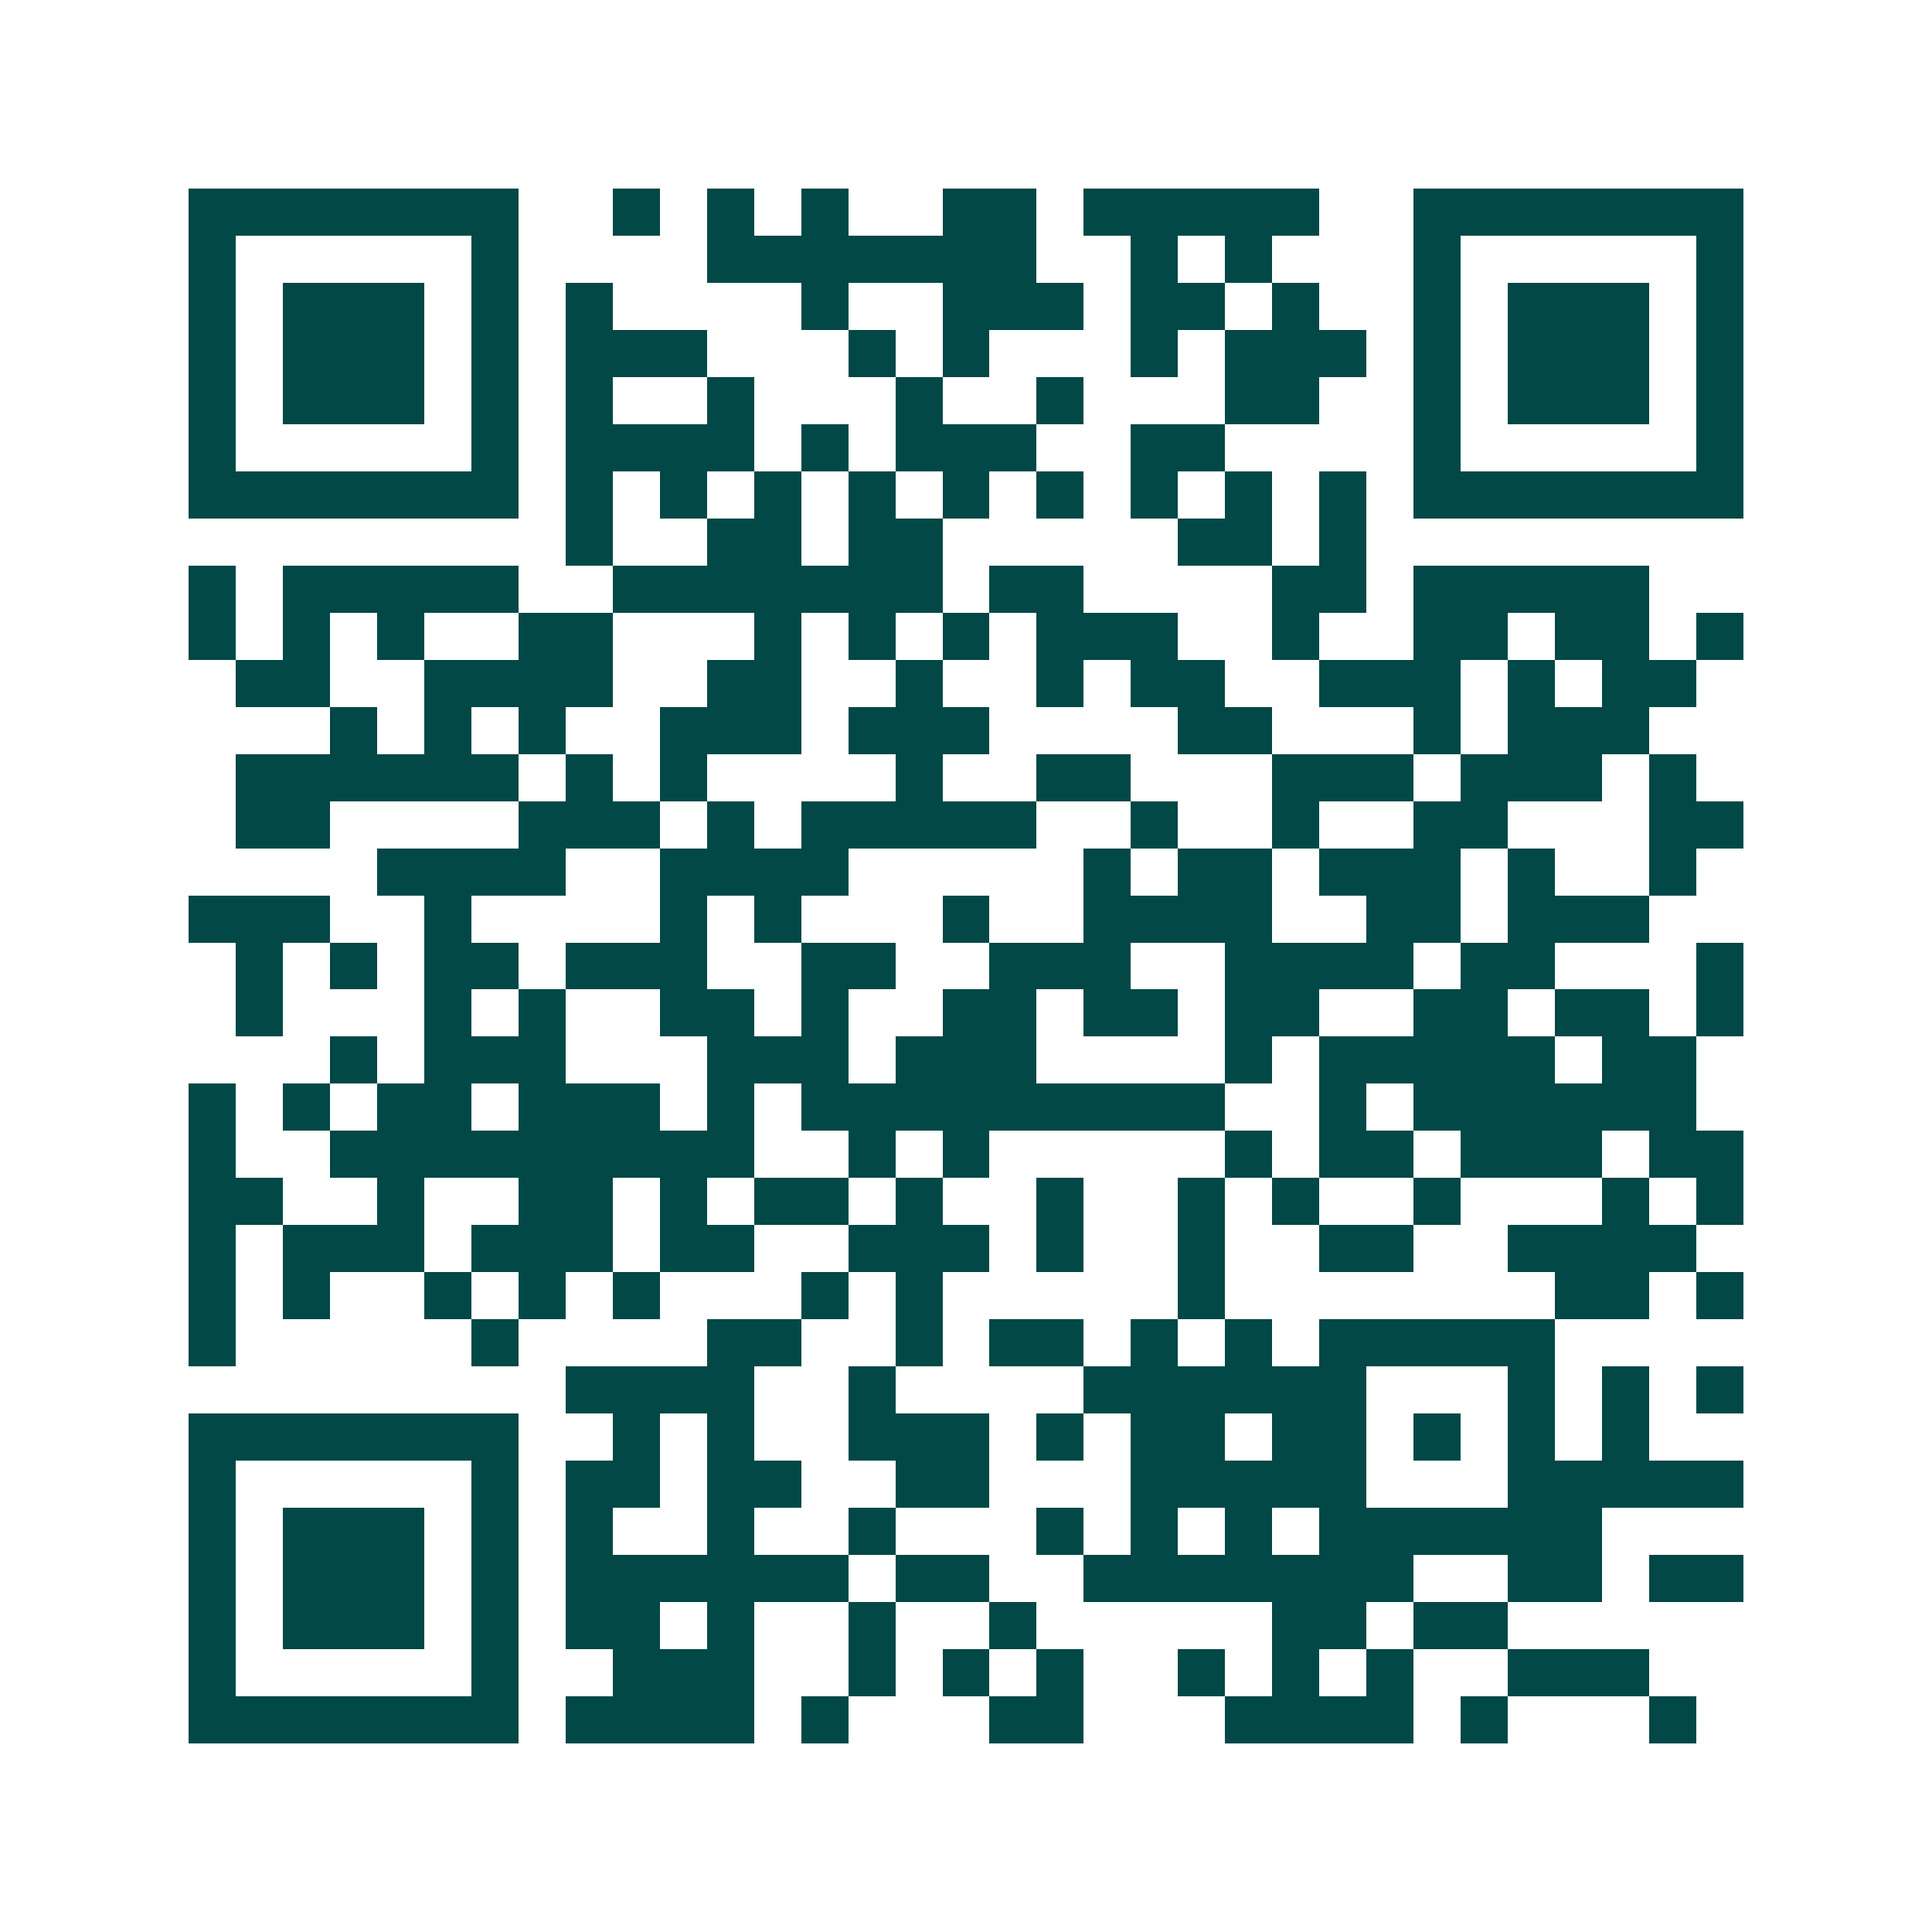 <svg xmlns="http://www.w3.org/2000/svg" width="200" height="200" viewBox="0 0 41 41" shape-rendering="crispEdges"><path fill="#ffffff" d="M0 0h41v41H0z"/><path stroke="#014847" d="M4 4.5h7m2 0h1m1 0h1m1 0h1m2 0h2m1 0h5m2 0h7M4 5.5h1m5 0h1m4 0h7m2 0h1m1 0h1m3 0h1m5 0h1M4 6.5h1m1 0h3m1 0h1m1 0h1m4 0h1m2 0h3m1 0h2m1 0h1m2 0h1m1 0h3m1 0h1M4 7.5h1m1 0h3m1 0h1m1 0h3m3 0h1m1 0h1m3 0h1m1 0h3m1 0h1m1 0h3m1 0h1M4 8.5h1m1 0h3m1 0h1m1 0h1m2 0h1m3 0h1m2 0h1m3 0h2m2 0h1m1 0h3m1 0h1M4 9.5h1m5 0h1m1 0h4m1 0h1m1 0h3m2 0h2m4 0h1m5 0h1M4 10.5h7m1 0h1m1 0h1m1 0h1m1 0h1m1 0h1m1 0h1m1 0h1m1 0h1m1 0h1m1 0h7M12 11.5h1m2 0h2m1 0h2m5 0h2m1 0h1M4 12.5h1m1 0h5m2 0h7m1 0h2m4 0h2m1 0h5M4 13.5h1m1 0h1m1 0h1m2 0h2m3 0h1m1 0h1m1 0h1m1 0h3m2 0h1m2 0h2m1 0h2m1 0h1M5 14.5h2m2 0h4m2 0h2m2 0h1m2 0h1m1 0h2m2 0h3m1 0h1m1 0h2M7 15.5h1m1 0h1m1 0h1m2 0h3m1 0h3m4 0h2m3 0h1m1 0h3M5 16.5h6m1 0h1m1 0h1m4 0h1m2 0h2m3 0h3m1 0h3m1 0h1M5 17.5h2m4 0h3m1 0h1m1 0h5m2 0h1m2 0h1m2 0h2m3 0h2M8 18.5h4m2 0h4m5 0h1m1 0h2m1 0h3m1 0h1m2 0h1M4 19.5h3m2 0h1m4 0h1m1 0h1m3 0h1m2 0h4m2 0h2m1 0h3M5 20.5h1m1 0h1m1 0h2m1 0h3m2 0h2m2 0h3m2 0h4m1 0h2m3 0h1M5 21.5h1m3 0h1m1 0h1m2 0h2m1 0h1m2 0h2m1 0h2m1 0h2m2 0h2m1 0h2m1 0h1M7 22.5h1m1 0h3m3 0h3m1 0h3m4 0h1m1 0h5m1 0h2M4 23.5h1m1 0h1m1 0h2m1 0h3m1 0h1m1 0h9m2 0h1m1 0h6M4 24.5h1m2 0h9m2 0h1m1 0h1m5 0h1m1 0h2m1 0h3m1 0h2M4 25.5h2m2 0h1m2 0h2m1 0h1m1 0h2m1 0h1m2 0h1m2 0h1m1 0h1m2 0h1m3 0h1m1 0h1M4 26.5h1m1 0h3m1 0h3m1 0h2m2 0h3m1 0h1m2 0h1m2 0h2m2 0h4M4 27.5h1m1 0h1m2 0h1m1 0h1m1 0h1m3 0h1m1 0h1m5 0h1m7 0h2m1 0h1M4 28.5h1m5 0h1m4 0h2m2 0h1m1 0h2m1 0h1m1 0h1m1 0h5M12 29.5h4m2 0h1m4 0h6m3 0h1m1 0h1m1 0h1M4 30.5h7m2 0h1m1 0h1m2 0h3m1 0h1m1 0h2m1 0h2m1 0h1m1 0h1m1 0h1M4 31.5h1m5 0h1m1 0h2m1 0h2m2 0h2m3 0h5m3 0h5M4 32.5h1m1 0h3m1 0h1m1 0h1m2 0h1m2 0h1m3 0h1m1 0h1m1 0h1m1 0h6M4 33.5h1m1 0h3m1 0h1m1 0h6m1 0h2m2 0h7m2 0h2m1 0h2M4 34.5h1m1 0h3m1 0h1m1 0h2m1 0h1m2 0h1m2 0h1m5 0h2m1 0h2M4 35.5h1m5 0h1m2 0h3m2 0h1m1 0h1m1 0h1m2 0h1m1 0h1m1 0h1m2 0h3M4 36.5h7m1 0h4m1 0h1m3 0h2m3 0h4m1 0h1m3 0h1"/></svg>
